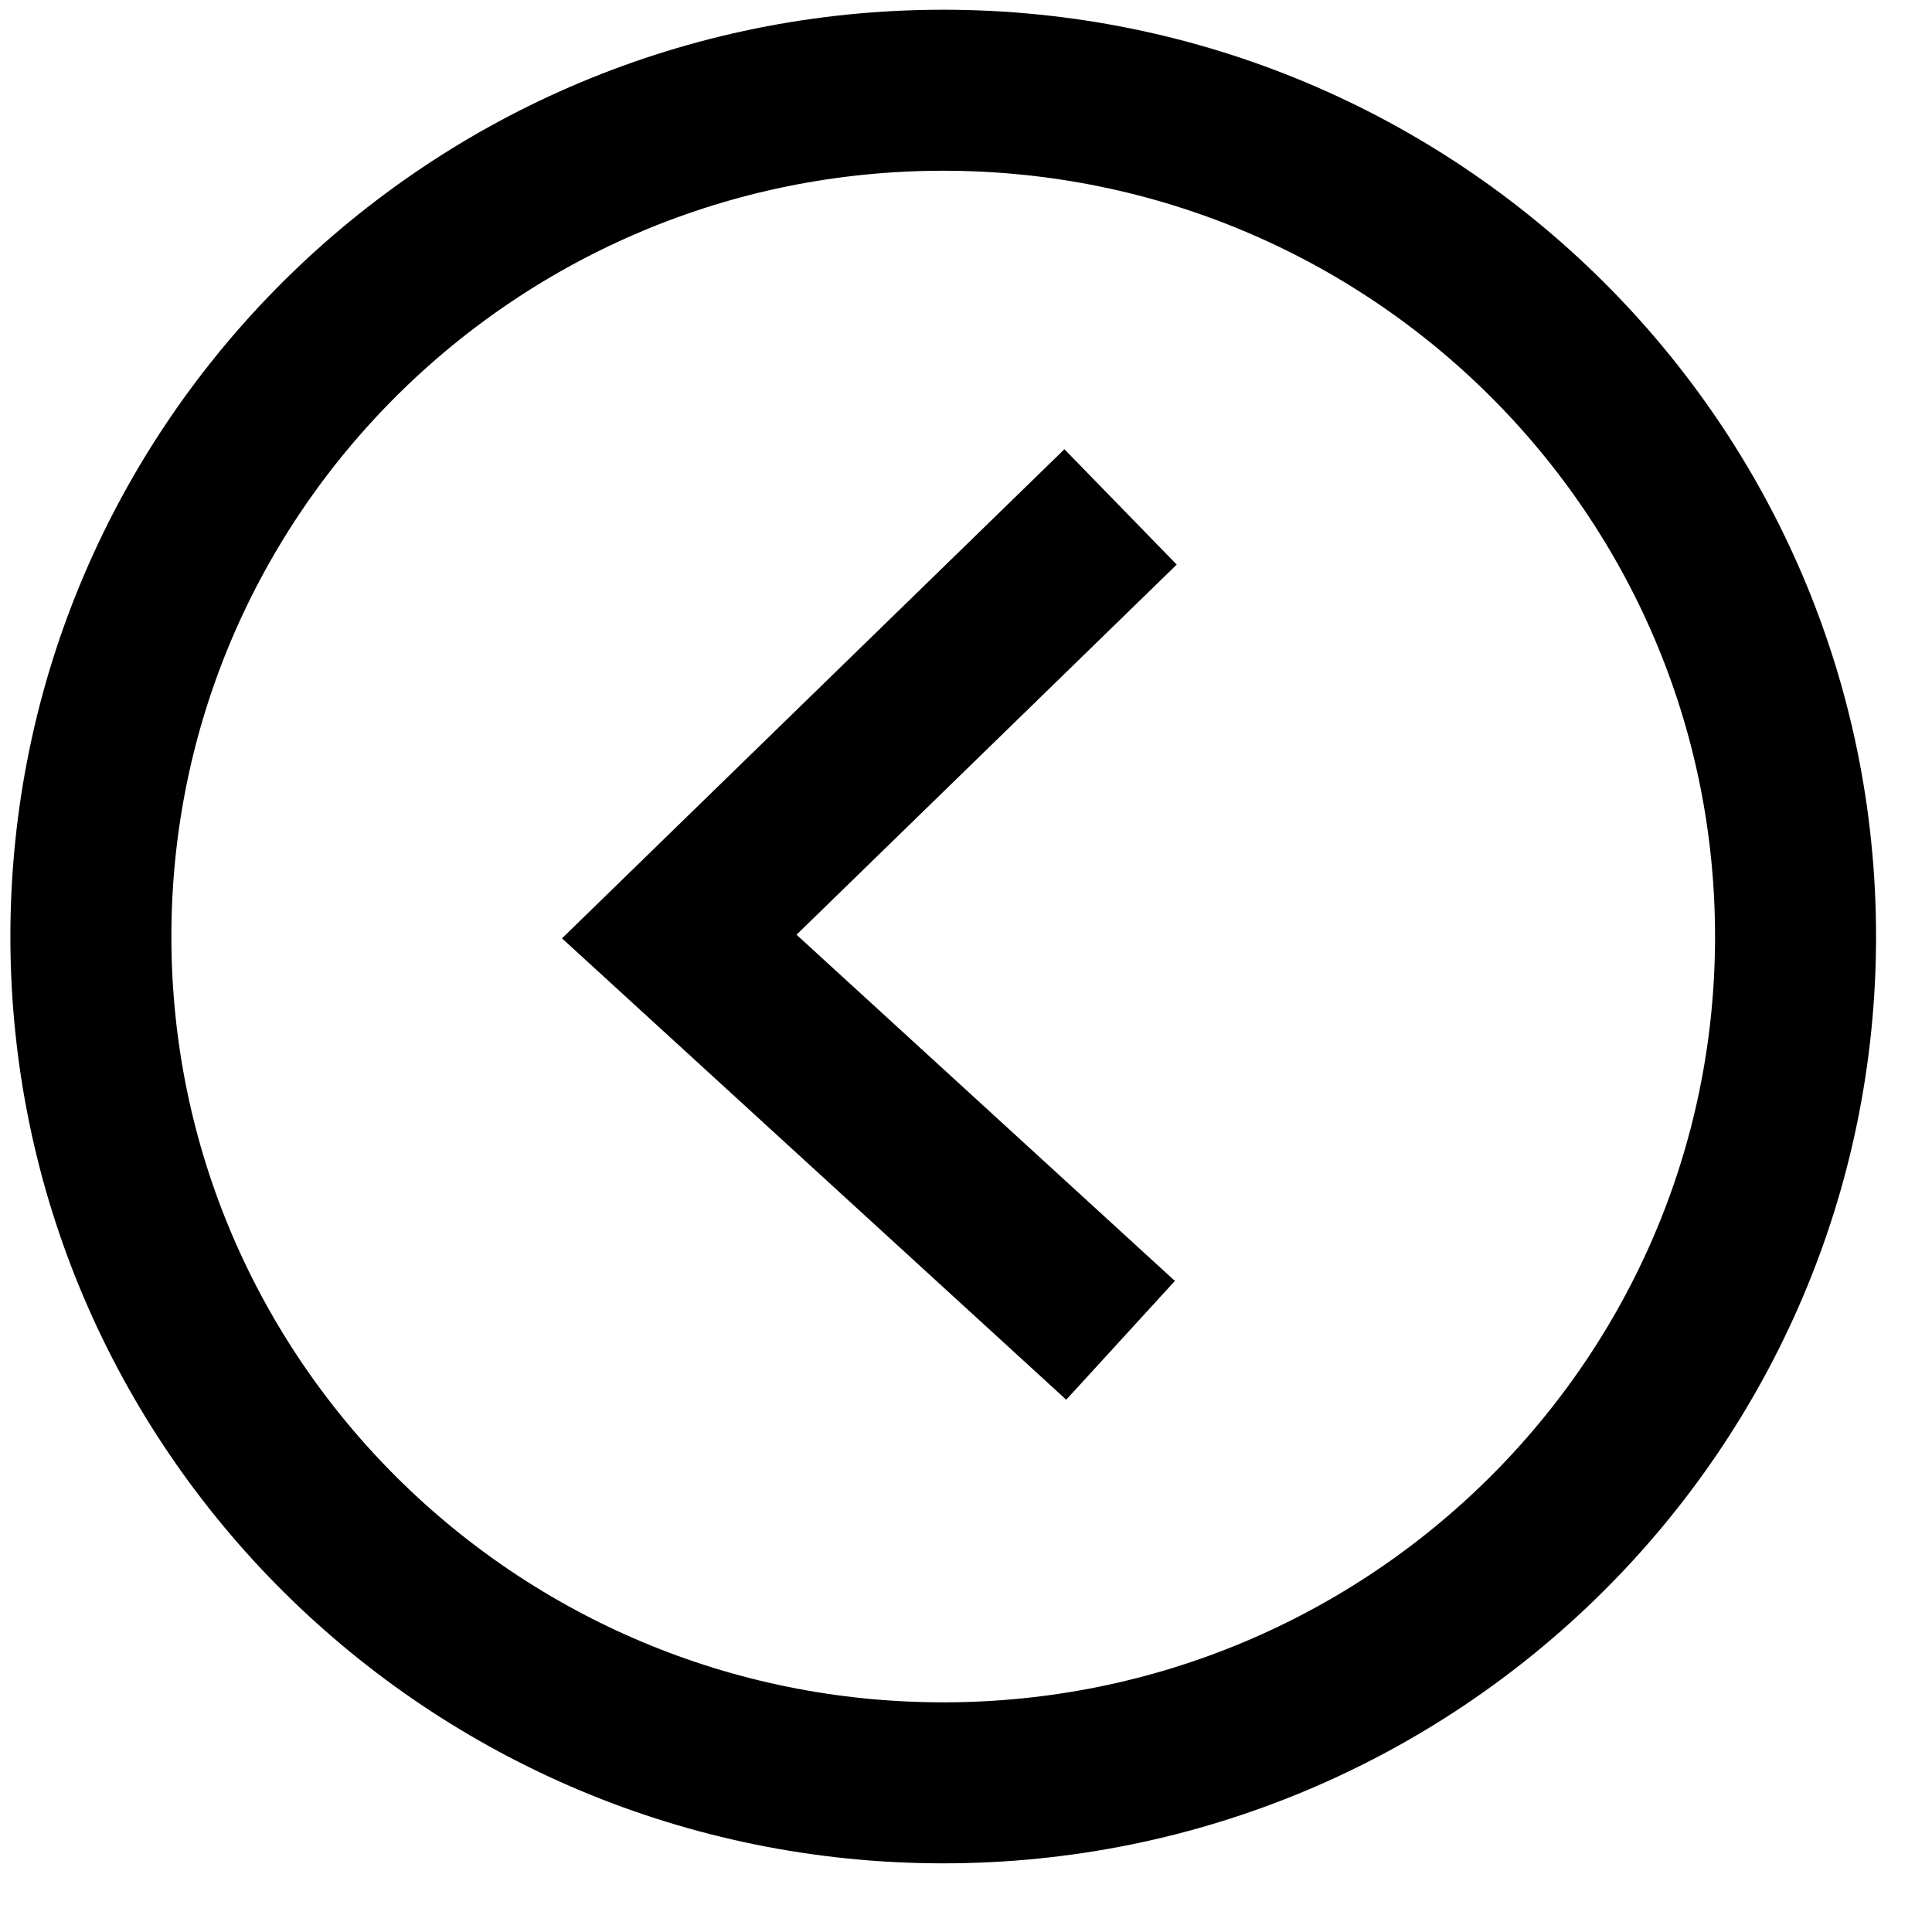 <svg width="24" height="24" viewBox="0 0 24 24" fill="none" xmlns="http://www.w3.org/2000/svg">
<g clip-path="url(#clip0_417_9)">
<path d="M11.717 1.121C5.869 1.121 1.129 5.827 1.129 11.634C1.129 17.44 5.869 22.147 11.717 22.147C17.564 22.147 22.305 17.44 22.305 11.634C22.305 5.827 17.564 1.121 11.717 1.121Z" stroke="black" stroke-width="2" stroke-miterlimit="10"/>
<path d="M13.92 16.65L8.438 11.634L13.92 6.297" stroke="black" stroke-width="2" stroke-miterlimit="10"/>
</g>
<defs>
<clipPath id="clip0_417_9">
<rect width="23.38" height="23.214" fill="white" transform="translate(23.38 23.214) rotate(180)"/>
</clipPath>
</defs>
</svg>
